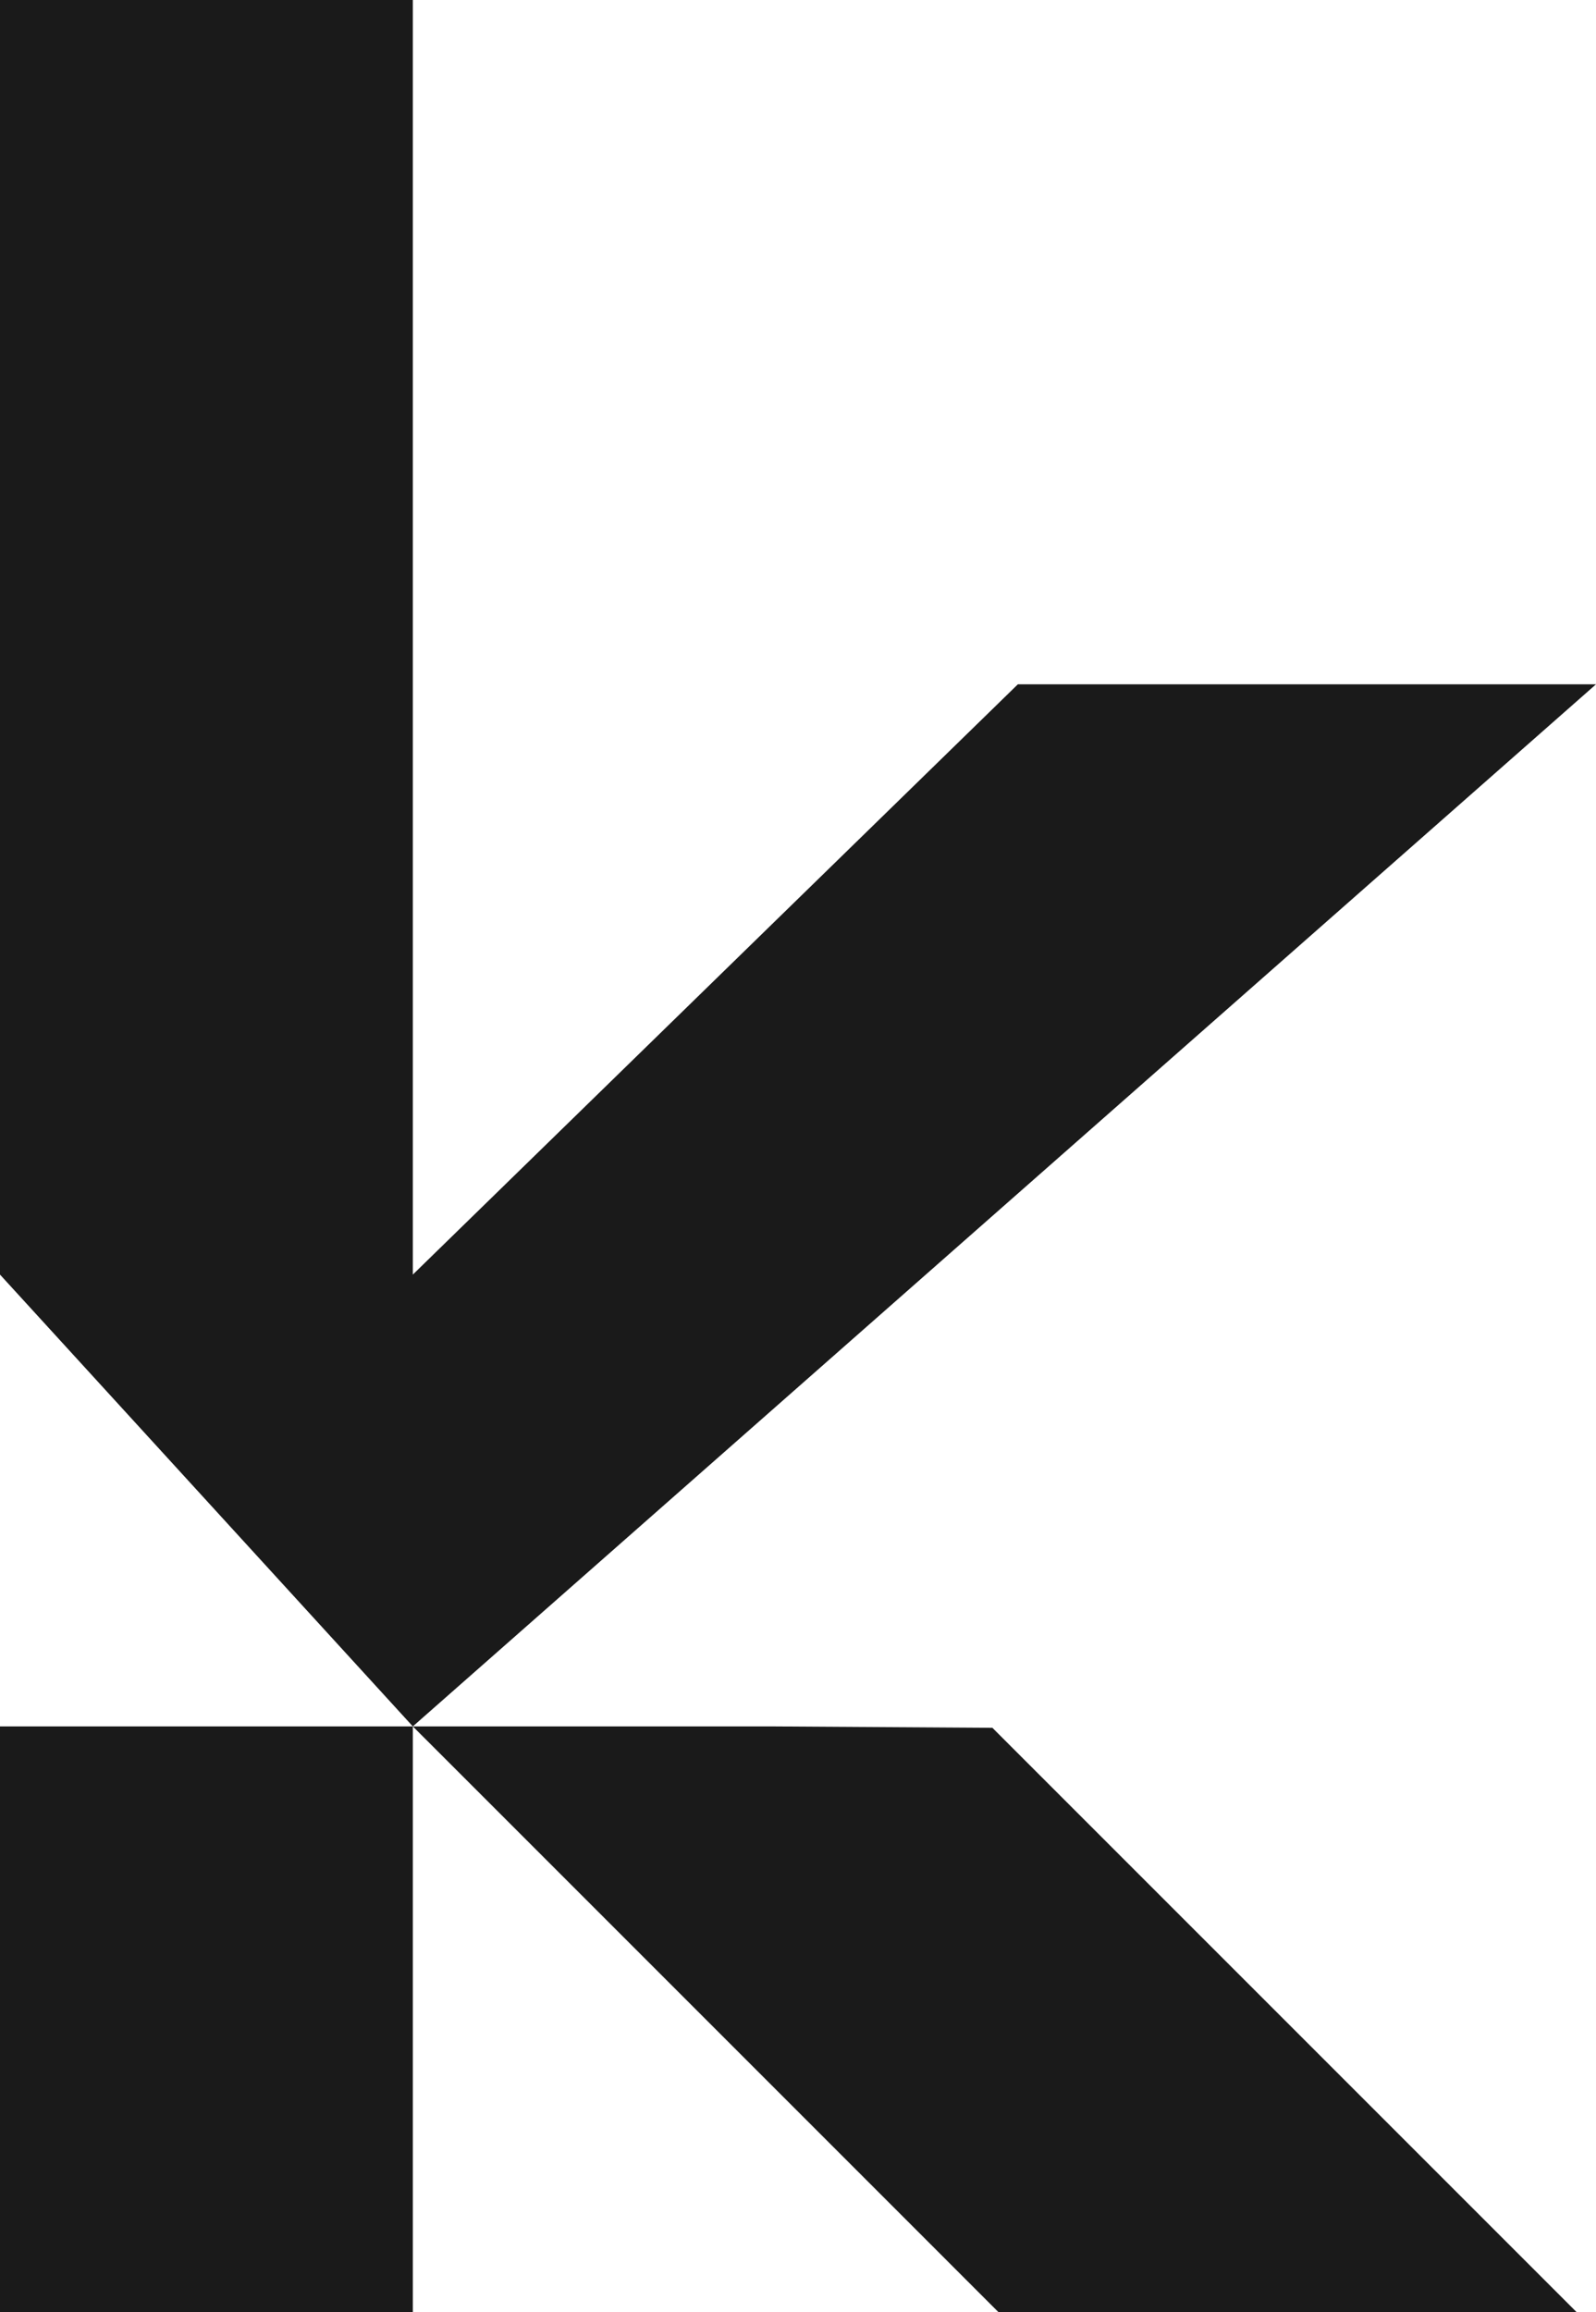 <?xml version="1.0" encoding="UTF-8"?> <svg xmlns="http://www.w3.org/2000/svg" id="Originaux" viewBox="0 0 489.17 708.57"><defs><style> .cls-1 { fill: #1a1a1a; } </style></defs><rect class="cls-1" y="529.06" width="126.53" height="179.51"></rect><polygon class="cls-1" points="236.78 529.06 169.82 529.06 126.53 529.06 148.18 550.7 306.04 708.57 483.24 708.57 304.17 529.49 236.78 529.06"></polygon><polygon class="cls-1" points="489.17 209.71 311.97 209.71 126.53 390.6 126.53 0 0 0 0 390.6 126.53 529.06 126.53 529.06 126.53 529.06 126.53 529.06 489.17 209.71"></polygon></svg> 